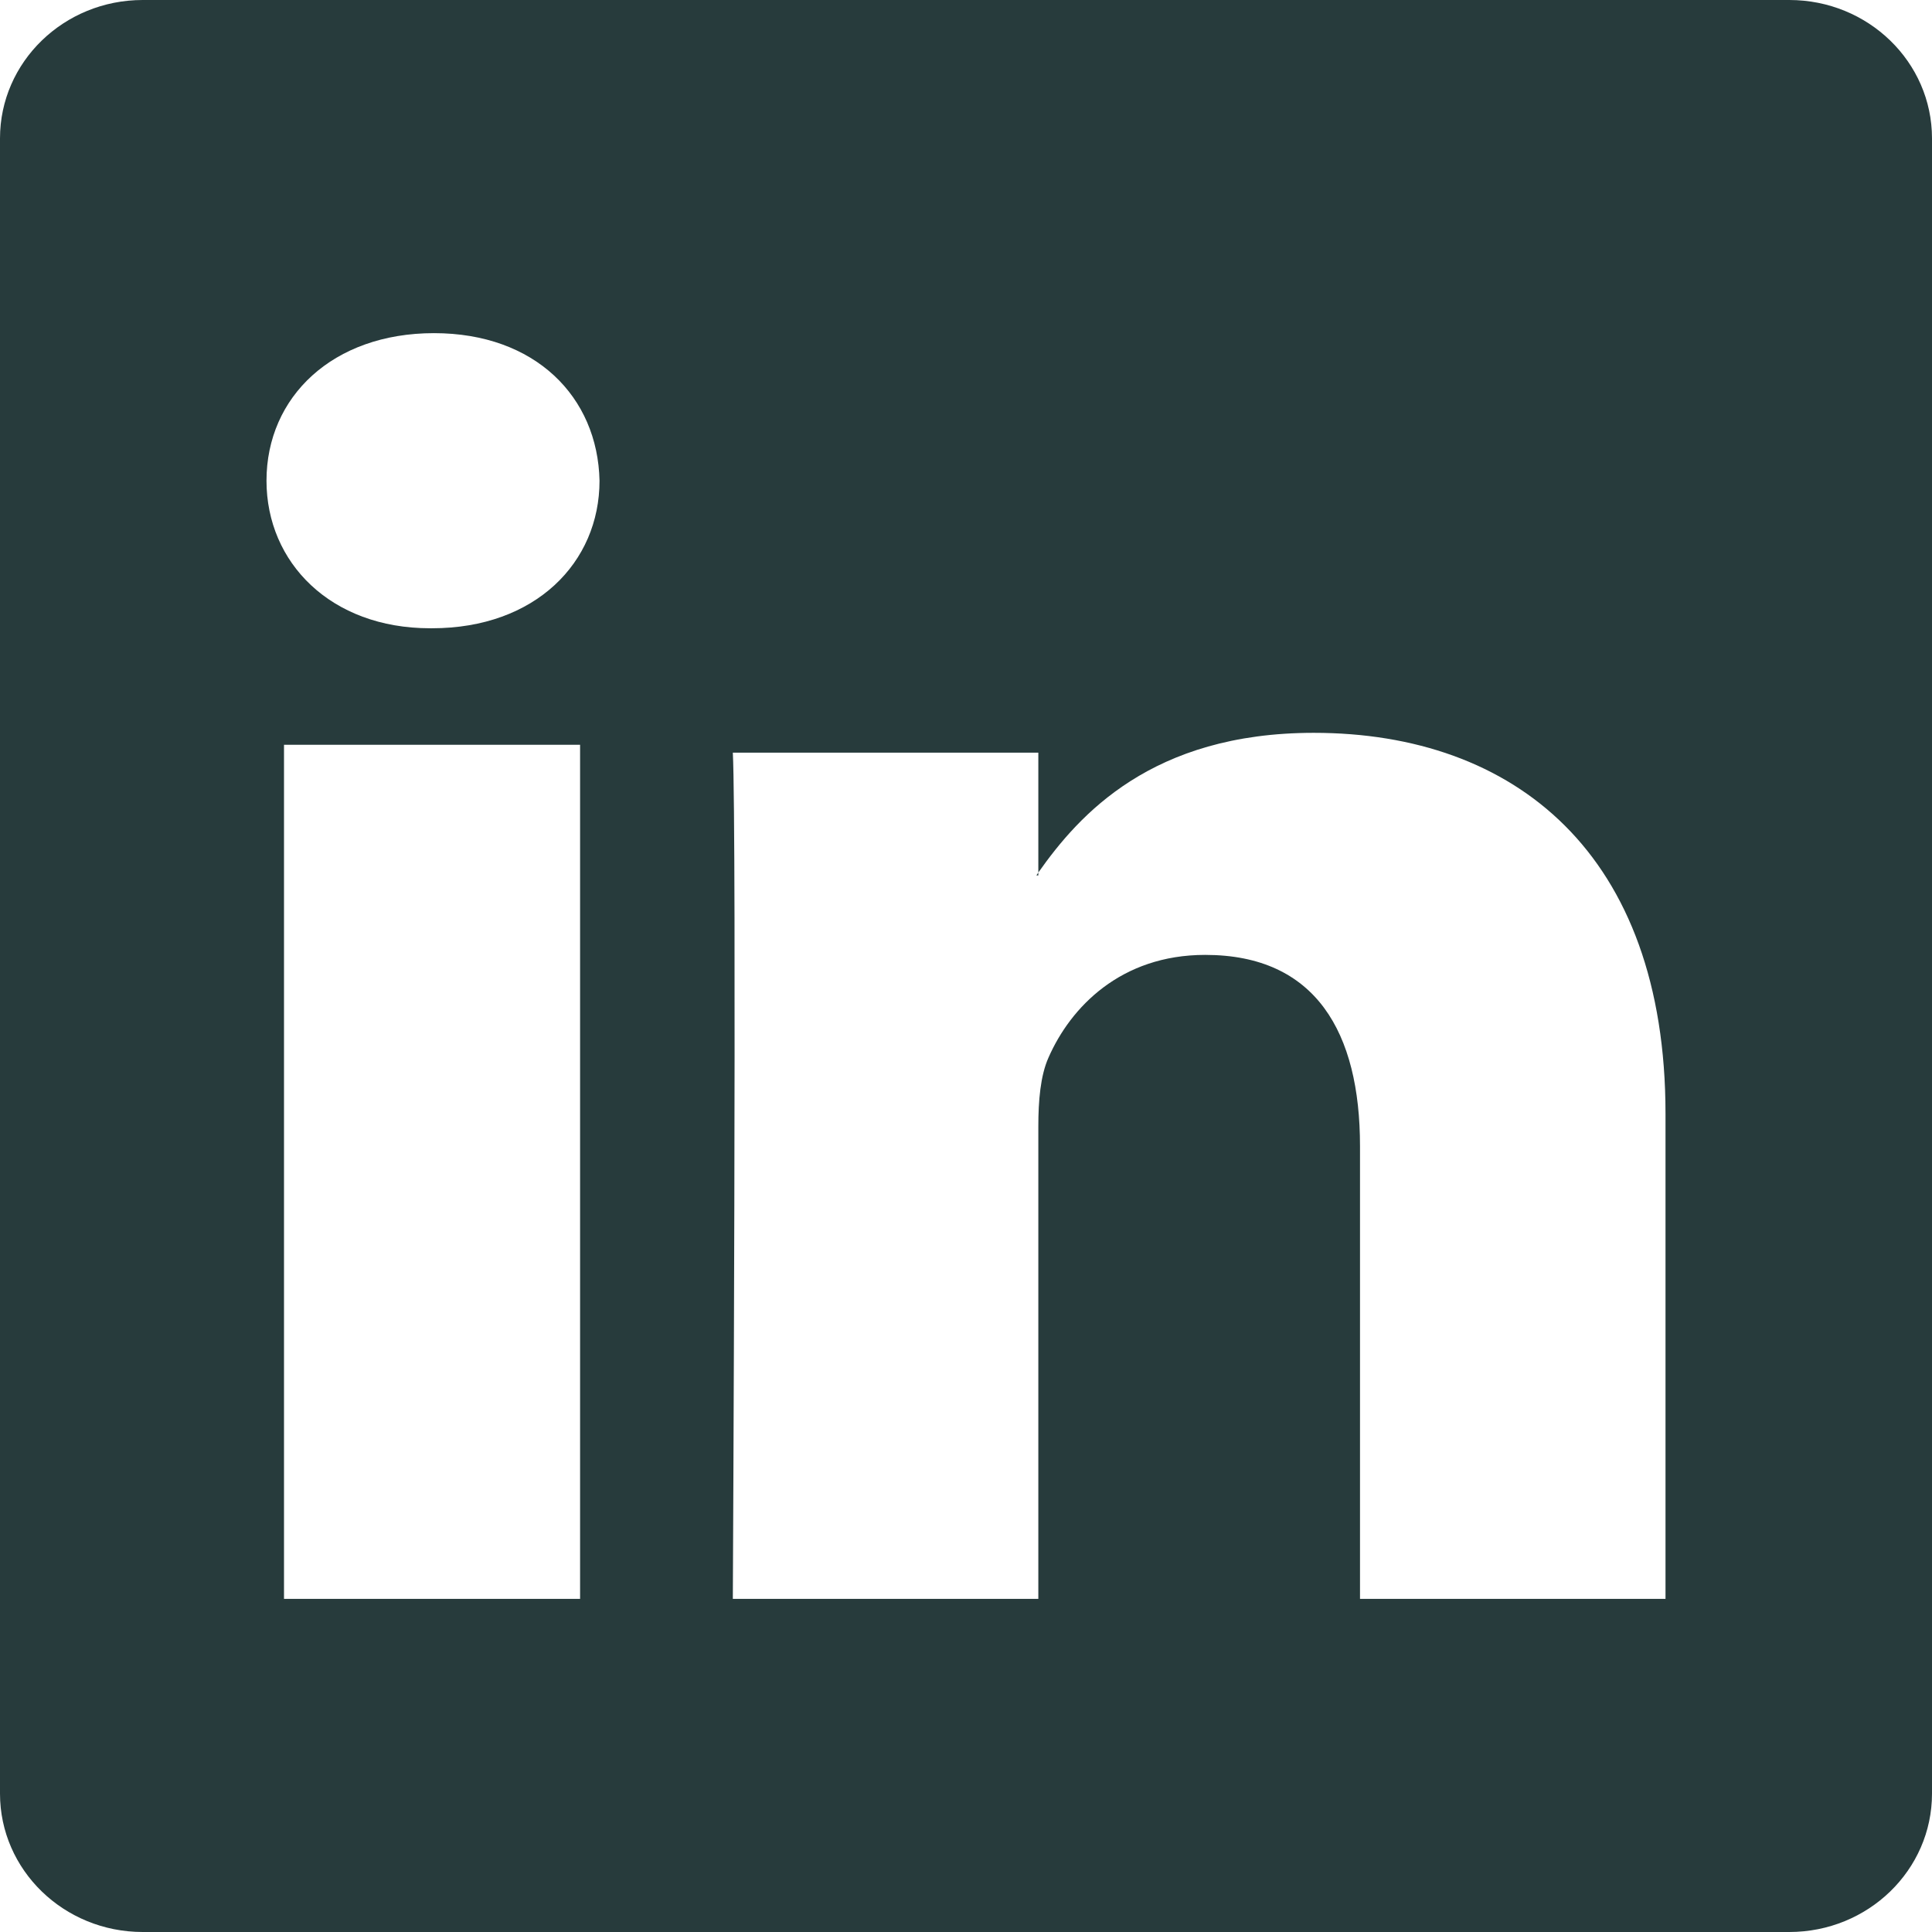 <svg width="16" height="16" viewBox="0 0 16 16" fill="none" xmlns="http://www.w3.org/2000/svg">
<path fill-rule="evenodd" clip-rule="evenodd" d="M1.182 0C0.529 0 0 0.513 0 1.146V14.854C0 15.487 0.529 16 1.182 16H14.818C15.471 16 16 15.487 16 14.854V1.146C16 0.513 15.471 0 14.818 0H1.182ZM4.804 6.168V13.241H2.352V6.168H4.804ZM4.965 3.981C4.965 4.659 4.433 5.203 3.578 5.203H3.562C2.739 5.203 2.207 4.659 2.207 3.981C2.207 3.287 2.755 2.759 3.594 2.759C4.433 2.759 4.95 3.287 4.965 3.981ZM8.599 13.241H6.069C6.069 13.241 6.102 6.891 6.069 6.233H8.599V7.226L8.583 7.25H8.599V7.226C8.936 6.748 9.538 6.069 10.88 6.069C12.545 6.069 13.793 7.071 13.793 9.223V13.241H11.263V9.492C11.263 8.55 10.897 7.908 9.981 7.908C9.282 7.908 8.866 8.341 8.683 8.759C8.616 8.909 8.599 9.118 8.599 9.328V13.241Z" fill="#273B3C"/>
</svg>
